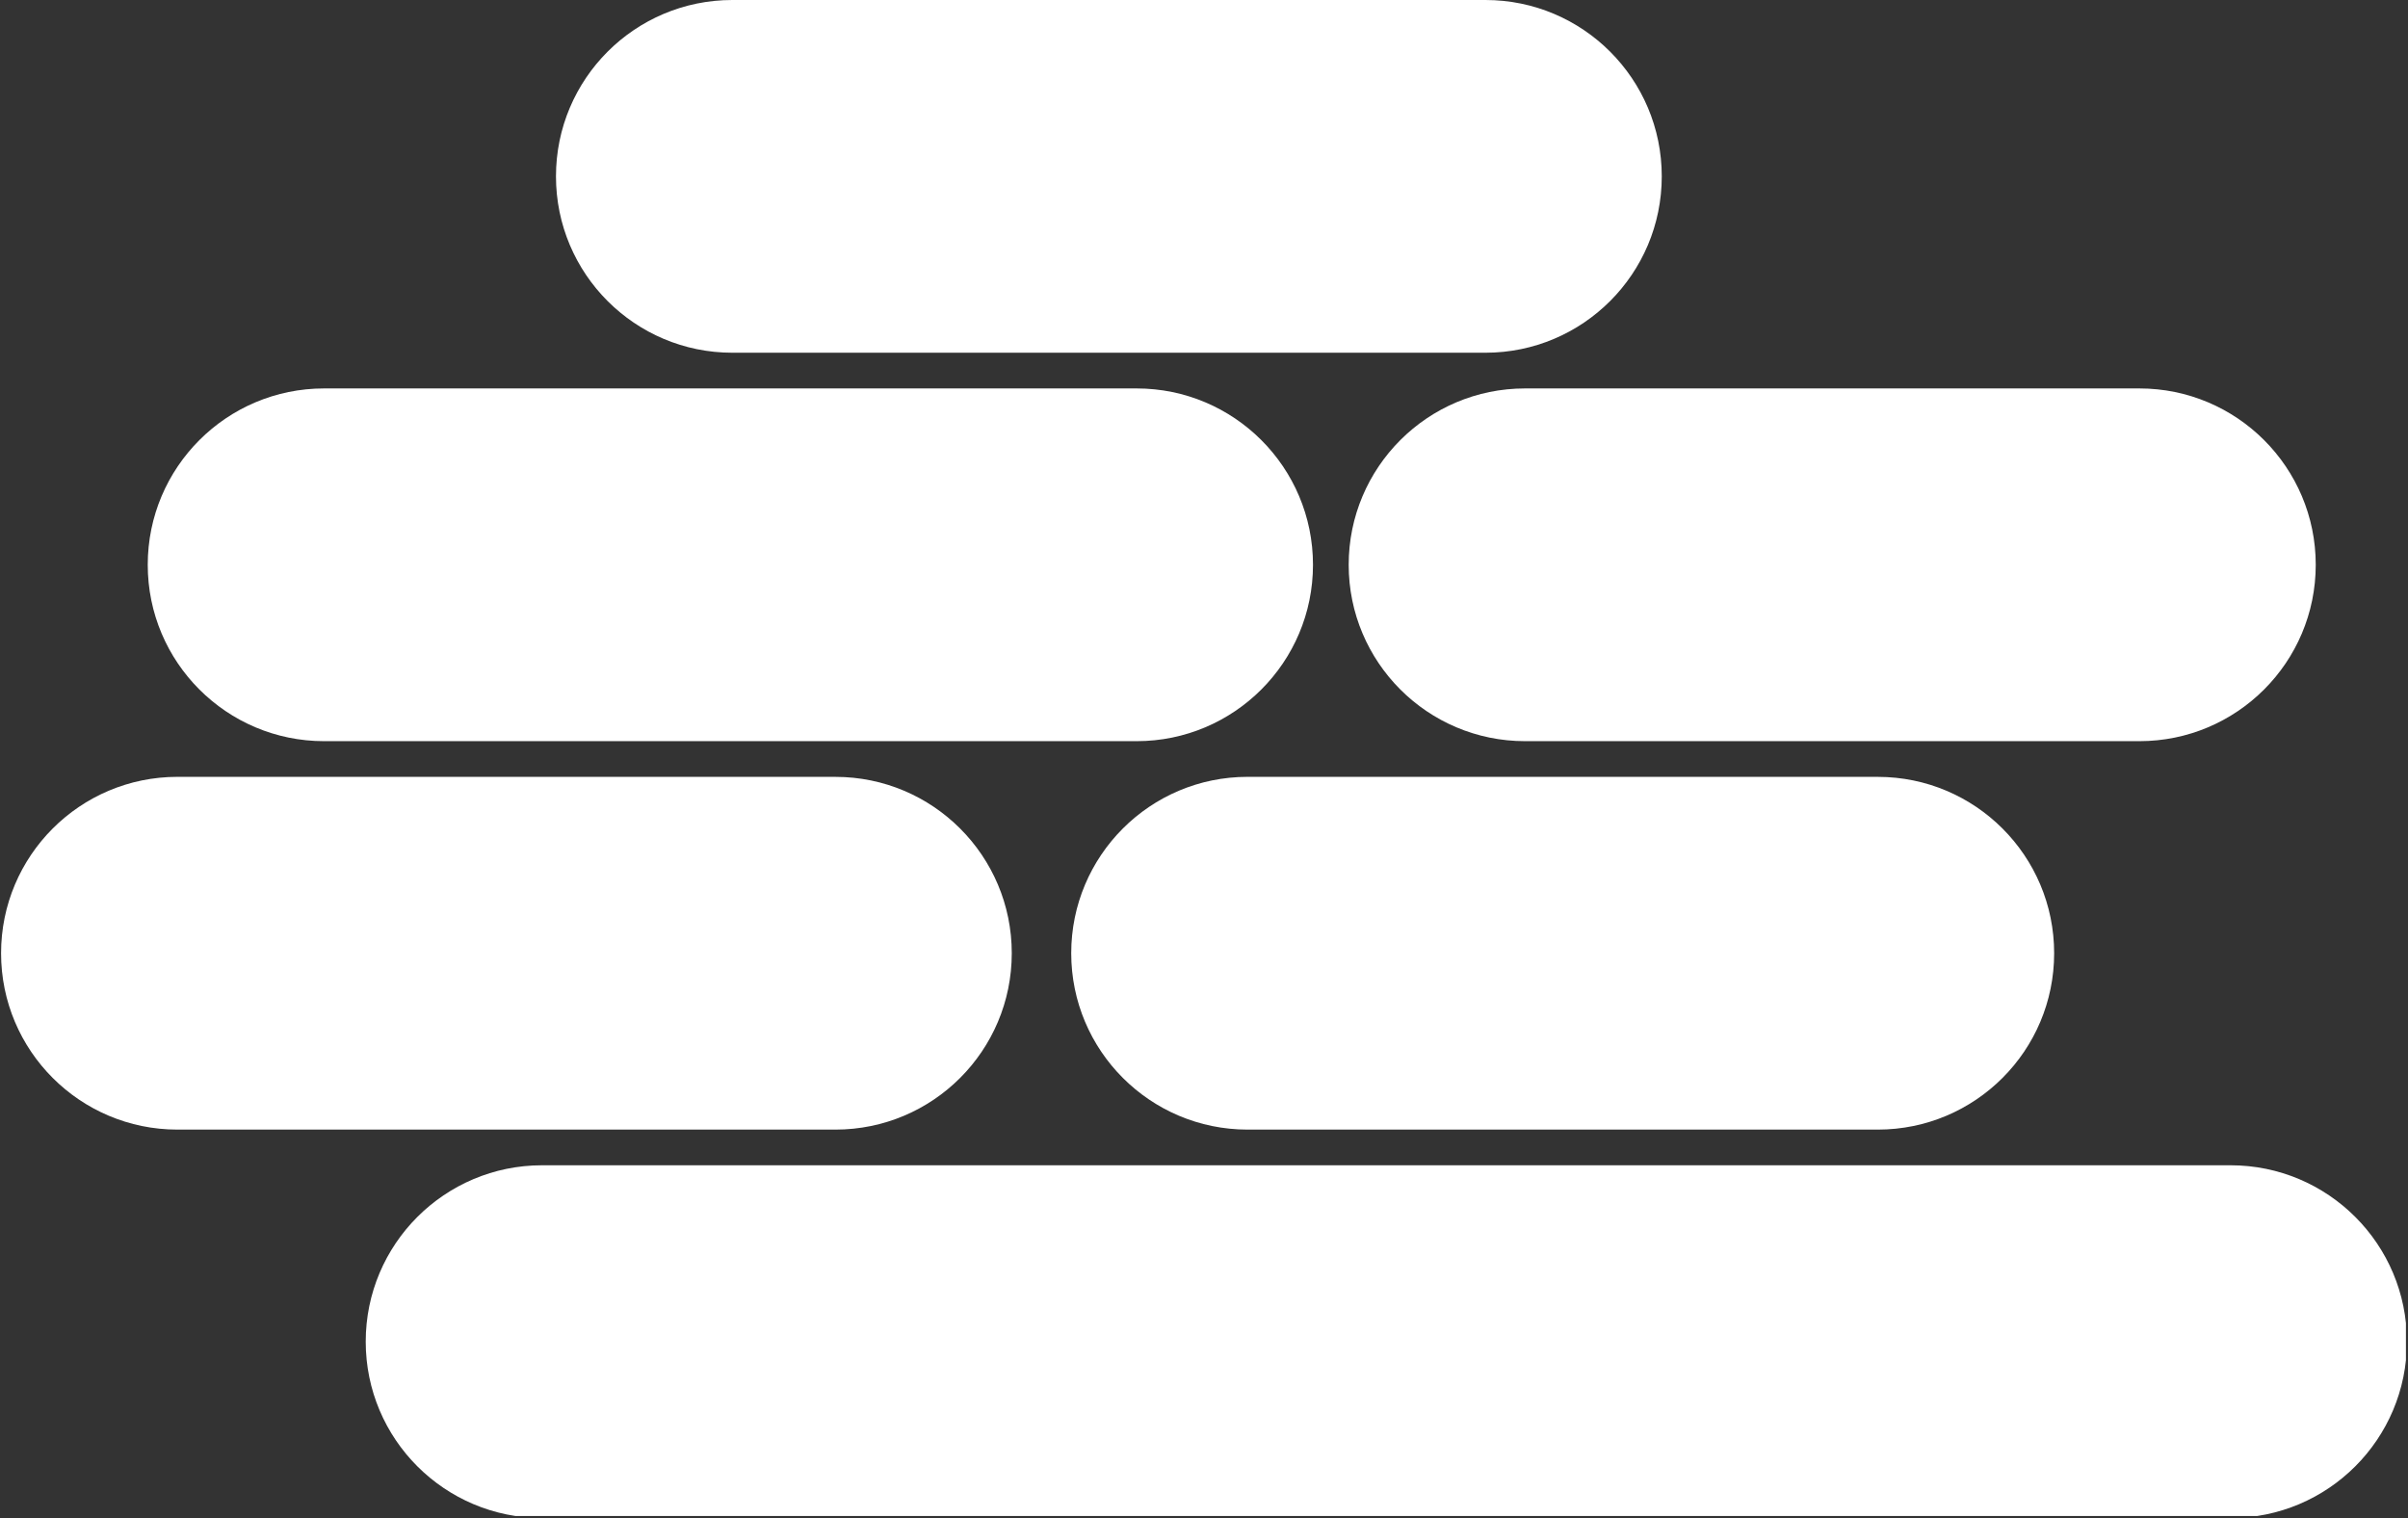 <svg xmlns="http://www.w3.org/2000/svg" xmlns:xlink="http://www.w3.org/1999/xlink" width="809" viewBox="0 0 606.75 382.5" height="510" preserveAspectRatio="xMidYMid meet"><rect x="0" y="0" width="606.75" height="382.5" fill="#333333" stroke="none"/><defs><clipPath id="c807d7baa9"><path d="M 0.27 0 L 606.23 0 L 606.23 382 L 0.27 382 Z M 0.27 0 " clip-rule="nonzero"></path></clipPath><clipPath id="5cf13a1302"><path d="M 184.531 0 C 159.984 0 140.09 19.895 140.09 44.438 C 140.09 68.984 159.984 88.879 184.531 88.879 L 374.281 88.879 C 398.824 88.879 418.719 68.984 418.719 44.438 C 418.719 19.895 398.824 0 374.281 0 Z M 81.668 97.875 C 57.121 97.875 37.227 117.77 37.227 142.312 C 37.227 166.859 57.121 186.754 81.668 186.754 L 286.398 186.754 C 310.941 186.754 330.836 166.859 330.836 142.312 C 330.836 117.77 310.941 97.875 286.398 97.875 Z M 384.273 97.875 C 359.727 97.875 339.832 117.77 339.832 142.312 C 339.832 166.859 359.727 186.754 384.273 186.754 L 539.062 186.754 C 563.609 186.754 583.504 166.859 583.504 142.312 C 583.504 117.77 563.609 97.875 539.062 97.875 Z M 44.711 195.742 C 20.164 195.742 0.27 215.645 0.27 240.188 C 0.27 264.734 20.164 284.629 44.711 284.629 L 210.5 284.629 C 235.043 284.629 254.938 264.734 254.938 240.188 C 254.938 215.645 235.043 195.75 210.5 195.75 Z M 314.359 195.742 C 289.812 195.742 269.918 215.637 269.918 240.18 C 269.918 264.727 289.812 284.629 314.359 284.629 L 473.152 284.629 C 497.695 284.629 517.59 264.734 517.59 240.188 C 517.59 215.645 497.695 195.75 473.152 195.75 Z M 136.594 293.617 C 112.047 293.617 92.152 313.512 92.152 338.055 C 92.152 362.602 112.047 382.496 136.594 382.496 L 562.035 382.496 C 586.582 382.496 606.477 362.602 606.477 338.055 C 606.477 313.512 586.582 293.617 562.035 293.617 Z M 136.594 293.617 " clip-rule="nonzero"></path></clipPath></defs><g clip-path="url(#c807d7baa9)"><g clip-path="url(#5cf13a1302)"><path fill="#ffffff" d="M 0.27 0 L 606.477 0 L 606.477 382.434 L 0.27 382.434 Z M 0.27 0 " fill-opacity="1" fill-rule="nonzero"></path></g></g></svg>